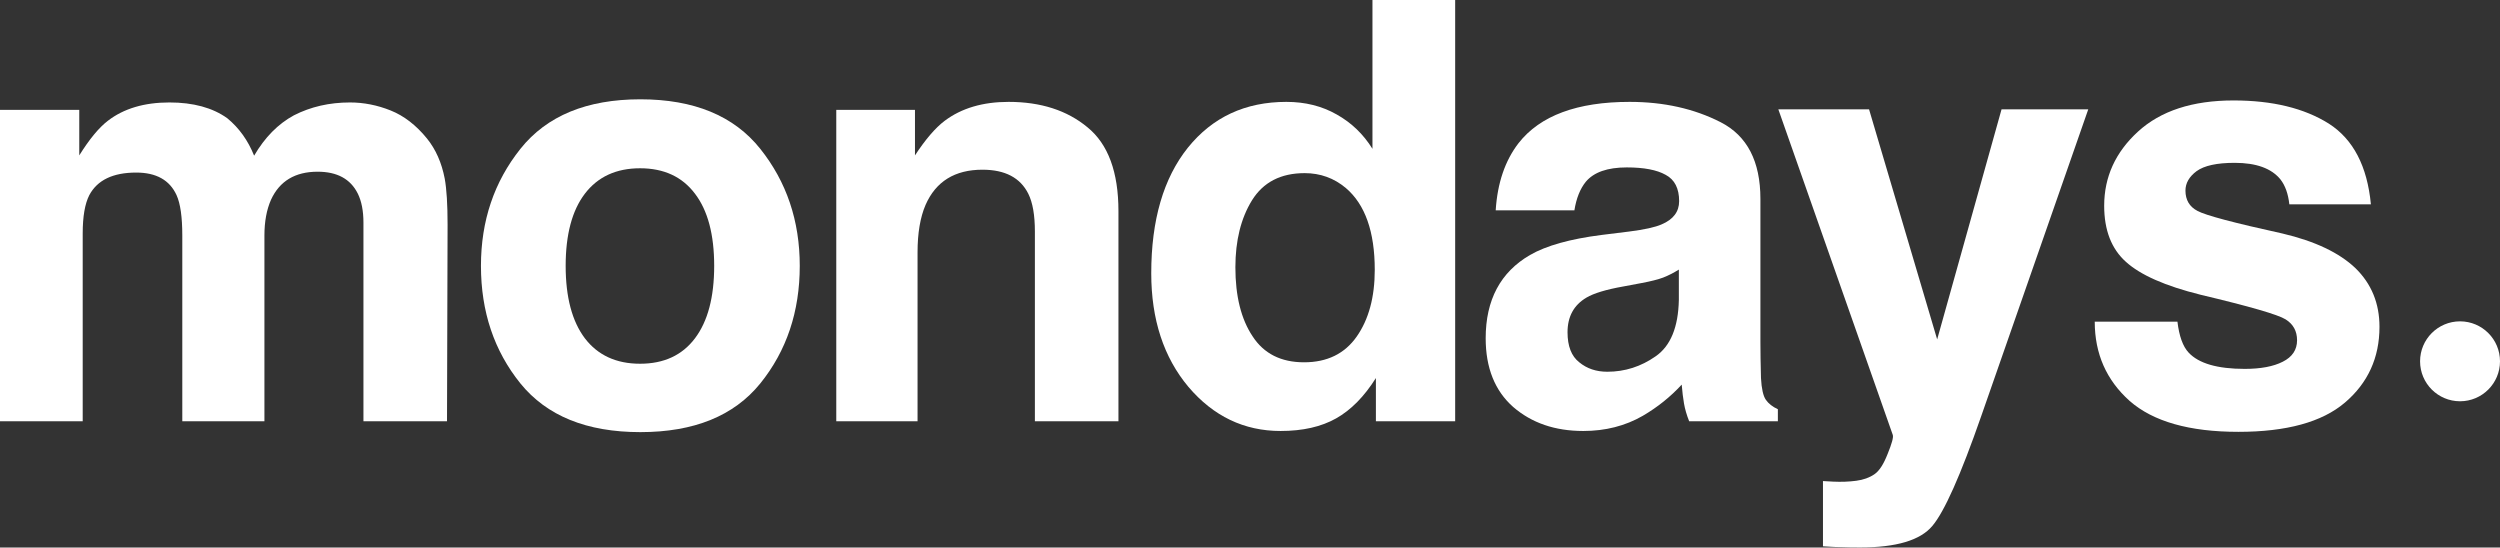 <svg xmlns="http://www.w3.org/2000/svg" width="4000" height="876" viewBox="0 0 4000 876" fill="none"><rect x="0" y="0" width="4000" height="876" fill="#333333" stroke="none"/><path d="M4000 578.092C4000 613.405 3971.37 642.033 3936.06 642.033C3900.74 642.033 3872.12 613.405 3872.12 578.092C3872.12 542.778 3900.74 514.15 3936.06 514.15C3971.37 514.15 4000 542.778 4000 578.092Z" fill="white"></path><path d="M3726.13 197.806C3765.2 222.836 3787.63 265.877 3793.43 326.929H3662.94C3661.11 310.139 3656.37 296.861 3648.74 287.093C3634.4 269.388 3609.98 260.535 3575.48 260.535C3547.09 260.535 3526.79 264.962 3514.58 273.814C3502.68 282.667 3496.73 293.045 3496.73 304.95C3496.73 319.908 3503.14 330.744 3515.96 337.46C3528.78 344.481 3574.11 356.538 3651.95 373.633C3703.84 385.843 3742.76 404.311 3768.71 429.036C3794.35 454.067 3807.17 485.356 3807.17 522.902C3807.17 572.354 3788.7 612.8 3751.77 644.242C3715.14 675.378 3658.36 690.946 3581.43 690.946C3502.98 690.946 3444.98 674.462 3407.44 641.494C3370.2 608.221 3351.58 565.943 3351.58 514.661H3483.9C3486.65 537.86 3492.6 554.344 3501.76 564.112C3517.94 581.512 3547.86 590.211 3591.51 590.211C3617.15 590.211 3637.45 586.396 3652.41 578.764C3667.67 571.133 3675.3 559.686 3675.3 544.423C3675.3 529.771 3669.19 518.629 3656.98 510.998C3644.77 503.366 3599.44 490.24 3520.99 471.62C3464.52 457.578 3424.69 440.026 3401.49 418.963C3378.29 398.206 3366.69 368.291 3366.69 329.218C3366.69 283.124 3384.7 243.594 3420.72 210.626C3457.04 177.353 3508.02 160.717 3573.65 160.717C3635.92 160.717 3686.75 173.08 3726.13 197.806Z" fill="white"></path><path d="M3099.46 543.049L3202.48 174.911H3341.22L3169.97 665.762C3137 760.391 3110.9 819 3091.67 841.589C3072.44 864.483 3033.98 875.93 2976.29 875.93C2964.69 875.93 2955.38 875.778 2948.36 875.472C2941.33 875.472 2930.8 875.015 2916.76 874.099V769.701L2933.25 770.617C2946.07 771.228 2958.28 770.77 2969.88 769.244C2981.48 767.717 2991.24 764.207 2999.18 758.712C3006.81 753.523 3013.83 742.686 3020.24 726.203C3026.96 709.719 3029.71 699.645 3028.49 695.982L2845.33 174.911H2990.48L3099.46 543.049Z" fill="white"></path><path d="M2429.75 228.942C2464.24 184.985 2523.46 163.006 2607.41 163.006C2662.05 163.006 2710.58 173.843 2753.01 195.516C2795.44 217.189 2816.66 258.093 2816.66 318.229V547.17C2816.66 563.044 2816.96 582.275 2817.57 604.864C2818.49 621.958 2821.09 633.558 2825.36 639.663C2829.63 645.768 2836.04 650.805 2844.59 654.773V674.004H2702.65C2698.68 663.93 2695.93 654.468 2694.4 645.615C2692.88 636.763 2691.66 626.689 2690.74 615.395C2672.73 634.931 2651.97 651.568 2628.47 665.304C2600.39 681.483 2568.64 689.572 2533.23 689.572C2488.05 689.572 2450.66 676.751 2421.05 651.11C2391.74 625.163 2377.09 588.532 2377.09 541.218C2377.09 479.861 2400.75 435.447 2448.06 407.974C2474.01 393.016 2512.17 382.332 2562.53 375.922L2606.95 370.427C2631.06 367.375 2648.31 363.559 2658.69 358.98C2677.31 351.044 2686.62 338.681 2686.62 321.892C2686.62 301.44 2679.45 287.398 2665.1 279.767C2651.06 271.83 2630.3 267.862 2602.83 267.862C2572 267.862 2550.17 275.493 2537.35 290.756C2528.19 302.05 2522.09 317.313 2519.04 336.544H2393.12C2395.86 292.893 2408.07 257.025 2429.75 228.942ZM2526.82 579.68C2539.03 589.753 2553.99 594.79 2571.69 594.79C2599.78 594.79 2625.57 586.548 2649.07 570.064C2672.88 553.581 2685.25 523.513 2686.16 479.861V431.326C2677.92 436.515 2669.53 440.789 2660.98 444.147C2652.74 447.199 2641.29 450.099 2626.64 452.846L2597.33 458.341C2569.86 463.225 2550.17 469.178 2538.27 476.198C2518.12 488.103 2508.05 506.571 2508.05 531.602C2508.05 553.886 2514.3 569.912 2526.82 579.68Z" fill="white"></path><path d="M2328.27 0V674.004H2201.44V604.864C2182.82 634.473 2161.6 655.994 2137.79 669.425C2113.98 682.856 2084.37 689.572 2048.96 689.572C1990.66 689.572 1941.51 666.067 1901.52 619.058C1861.84 571.743 1842 511.15 1842 437.278C1842 352.112 1861.54 285.109 1900.61 236.268C1939.99 187.427 1992.49 163.006 2058.12 163.006C2088.34 163.006 2115.2 169.722 2138.71 183.153C2162.21 196.279 2181.29 214.595 2195.94 238.099V0H2328.27ZM1976.62 427.663C1976.62 473.756 1985.78 510.54 2004.09 538.013C2022.1 565.791 2049.57 579.68 2086.51 579.68C2123.45 579.68 2151.53 565.944 2170.76 538.471C2189.99 510.998 2199.61 475.435 2199.61 431.784C2199.61 370.733 2184.19 327.081 2153.36 300.829C2134.43 284.956 2112.46 277.019 2087.43 277.019C2049.27 277.019 2021.18 291.519 2003.17 320.518C1985.47 349.212 1976.62 384.927 1976.62 427.663Z" fill="white"></path><path d="M1572.02 271.525C1527.76 271.525 1497.39 290.298 1480.9 327.844C1472.36 347.686 1468.08 373.022 1468.08 403.853V674.004H1338.04V175.827H1463.96V248.631C1480.75 222.989 1496.62 204.521 1511.58 193.227C1538.44 173.08 1572.48 163.006 1613.69 163.006C1665.28 163.006 1707.4 176.59 1740.07 203.758C1773.03 230.62 1789.52 275.34 1789.52 337.918V674.004H1655.82V370.427C1655.82 344.175 1652.3 324.029 1645.28 309.987C1632.46 284.345 1608.04 271.525 1572.02 271.525Z" fill="white"></path><path d="M1216.42 238.099C1258.55 290.908 1279.61 353.333 1279.61 425.373C1279.61 498.635 1258.55 561.365 1216.42 613.563C1174.3 665.457 1110.35 691.403 1024.57 691.403C938.792 691.403 874.841 665.457 832.715 613.563C790.59 561.365 769.528 498.635 769.528 425.373C769.528 353.333 790.59 290.908 832.715 238.099C874.841 185.29 938.792 158.885 1024.57 158.885C1110.35 158.885 1174.3 185.29 1216.42 238.099ZM1024.11 269.235C985.954 269.235 956.497 282.819 935.739 309.987C915.287 336.849 905.061 375.312 905.061 425.373C905.061 475.435 915.287 514.05 935.739 541.218C956.497 568.386 985.954 581.969 1024.11 581.969C1062.27 581.969 1091.57 568.386 1112.02 541.218C1132.48 514.05 1142.7 475.435 1142.7 425.373C1142.7 375.312 1132.48 336.849 1112.02 309.987C1091.57 282.819 1062.27 269.235 1024.11 269.235Z" fill="white"></path><path d="M282.514 312.276C271.525 288.161 250.004 276.104 217.952 276.104C180.711 276.104 155.68 288.161 142.86 312.276C135.839 326.013 132.328 346.465 132.328 373.633V674.004H0V175.827H126.834V248.631C143.012 222.684 158.275 204.216 172.622 193.227C197.958 173.69 230.773 163.922 271.067 163.922C309.224 163.922 340.055 172.317 363.559 189.106C382.485 204.674 396.832 224.668 406.6 249.088C423.695 219.784 444.91 198.263 470.246 184.527C497.108 170.79 527.024 163.922 559.991 163.922C581.969 163.922 603.643 168.196 625.01 176.743C646.378 185.29 665.762 200.248 683.162 221.615C697.203 239.015 706.666 260.383 711.55 285.719C714.603 302.508 716.129 327.081 716.129 359.438L715.213 674.004H581.512V356.233C581.512 337.307 578.459 321.739 572.354 309.529C560.754 286.33 539.386 274.73 508.25 274.73C472.23 274.73 447.352 289.687 433.615 319.602C426.594 335.476 423.084 354.554 423.084 376.838V674.004H291.672V376.838C291.672 347.228 288.619 325.708 282.514 312.276Z" fill="white"></path></svg>